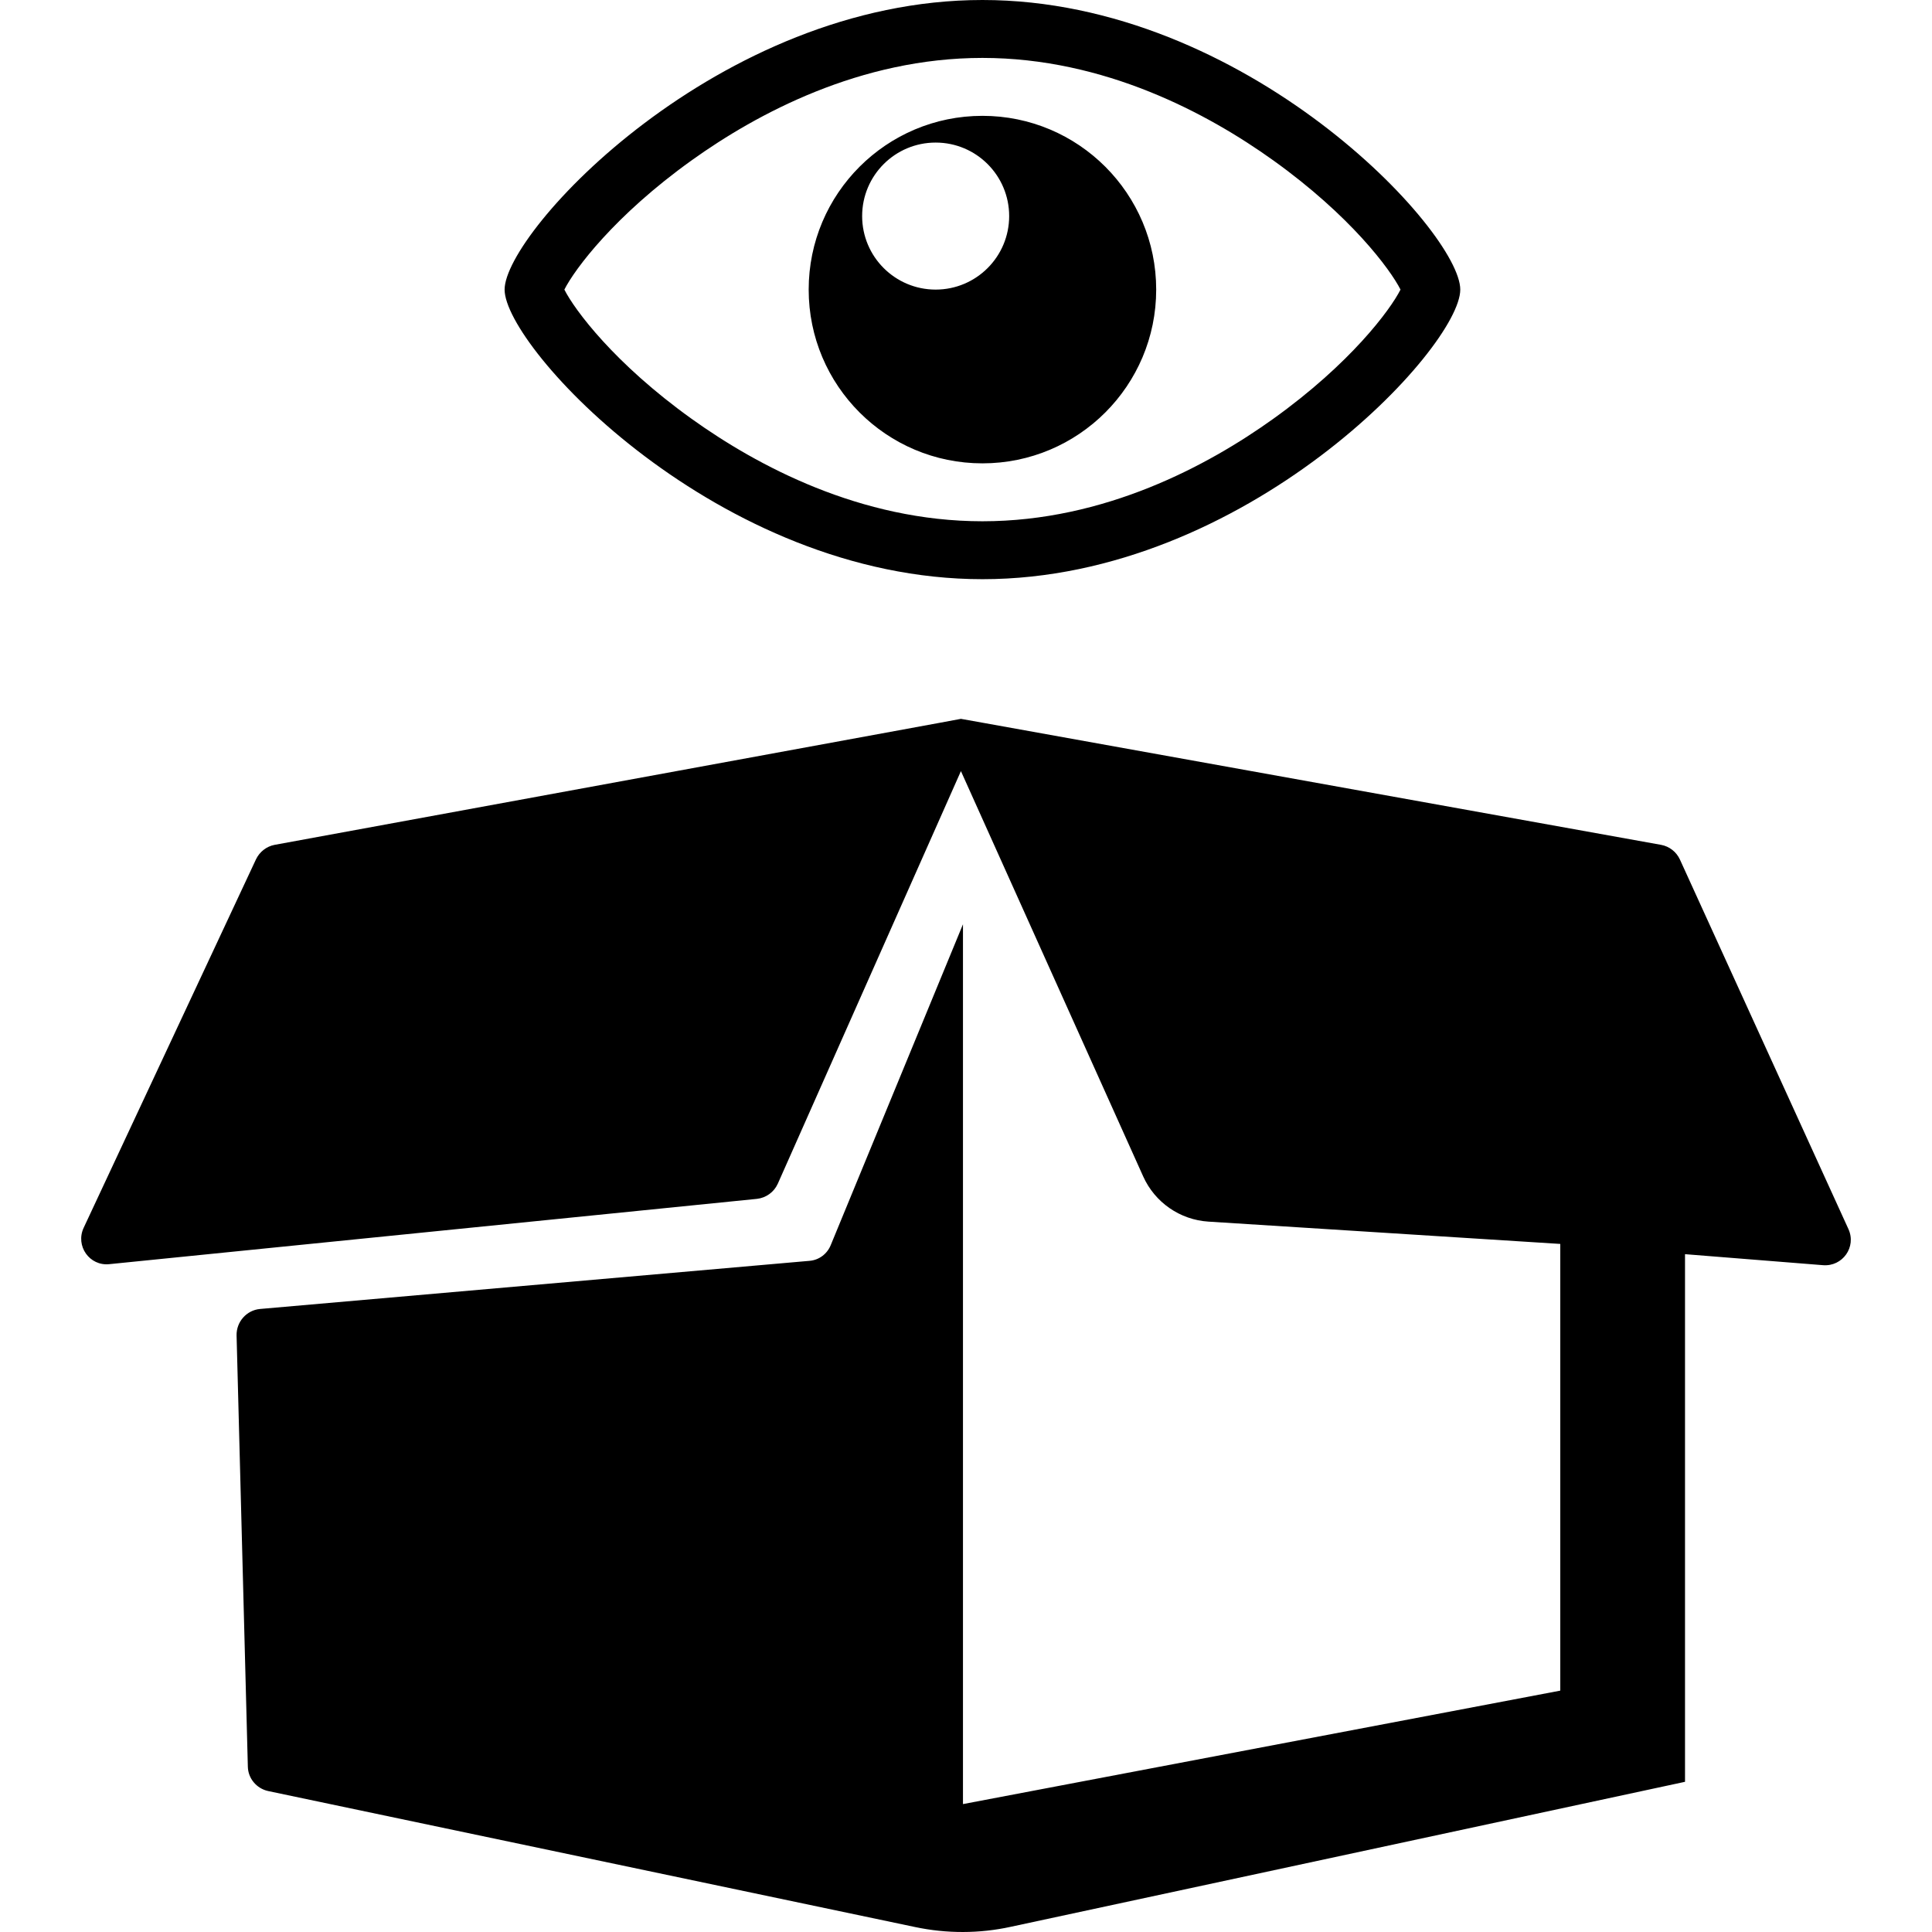 <?xml version="1.0" encoding="iso-8859-1"?>
<!-- Uploaded to: SVG Repo, www.svgrepo.com, Generator: SVG Repo Mixer Tools -->
<!DOCTYPE svg PUBLIC "-//W3C//DTD SVG 1.1//EN" "http://www.w3.org/Graphics/SVG/1.1/DTD/svg11.dtd">
<svg fill="#000000" version="1.1" id="Capa_1" xmlns="http://www.w3.org/2000/svg" xmlns:xlink="http://www.w3.org/1999/xlink" 
	 width="800px" height="800px" viewBox="0 0 612 612" xml:space="preserve">
<g>
	<path d="M577.495,400.773l-43.732-3.488v167.14l-213.549,45.922c-9.98,2.191-20.366,2.191-30.345,0.081L84.92,567.345
		c-3.651-0.811-6.329-3.976-6.41-7.708l-3.57-136.632c-0.081-4.301,3.164-7.952,7.384-8.357l174.116-15.253
		c3.002-0.243,5.598-2.19,6.734-5.031l41.866-101.582v278.701l189.208-35.942V394.039l-111.459-7.067
		c-9.007-0.571-16.958-6.079-20.659-14.31l-57.739-128.399l-58.012,130.71c-1.217,2.678-3.731,4.463-6.572,4.787L34.617,400.449
		c-6.248,0.649-10.792-5.761-8.114-11.521l54.604-116.755c1.136-2.353,3.327-4.057,5.842-4.543l210.465-38.621l6.978-1.298
		l6.816,1.217l215.01,38.702c2.596,0.487,4.787,2.191,5.923,4.625l53.388,117.079C588.124,395.013,583.66,401.261,577.495,400.773z
		 M311.207,18.347c38.69,0,71.436,17.636,92.094,32.431c24.478,17.531,37.068,34.489,40.339,40.957
		c-3.27,6.468-15.861,23.426-40.339,40.957c-20.658,14.795-53.403,32.432-92.094,32.432c-38.691,0-71.437-17.636-92.094-32.432
		c-24.477-17.531-37.068-34.488-40.338-40.957c3.27-6.468,15.861-23.426,40.338-40.957
		C239.771,35.983,272.517,18.347,311.207,18.347 M311.207,0c-83.596,0-151.363,73.388-151.363,91.735
		c0,18.347,67.768,91.735,151.363,91.735S462.57,110.082,462.57,91.735S394.803,0,311.207,0L311.207,0z M311.207,36.694
		c-30.398,0-55.041,24.643-55.041,55.041s24.643,55.041,55.041,55.041c30.398,0,55.041-24.643,55.041-55.041
		S341.605,36.694,311.207,36.694z M296.388,91.735c-12.861,0-23.287-10.425-23.287-23.287s10.425-23.287,23.287-23.287
		c12.862,0,23.287,10.425,23.287,23.287S309.249,91.735,296.388,91.735z"/>
</g>
</svg>